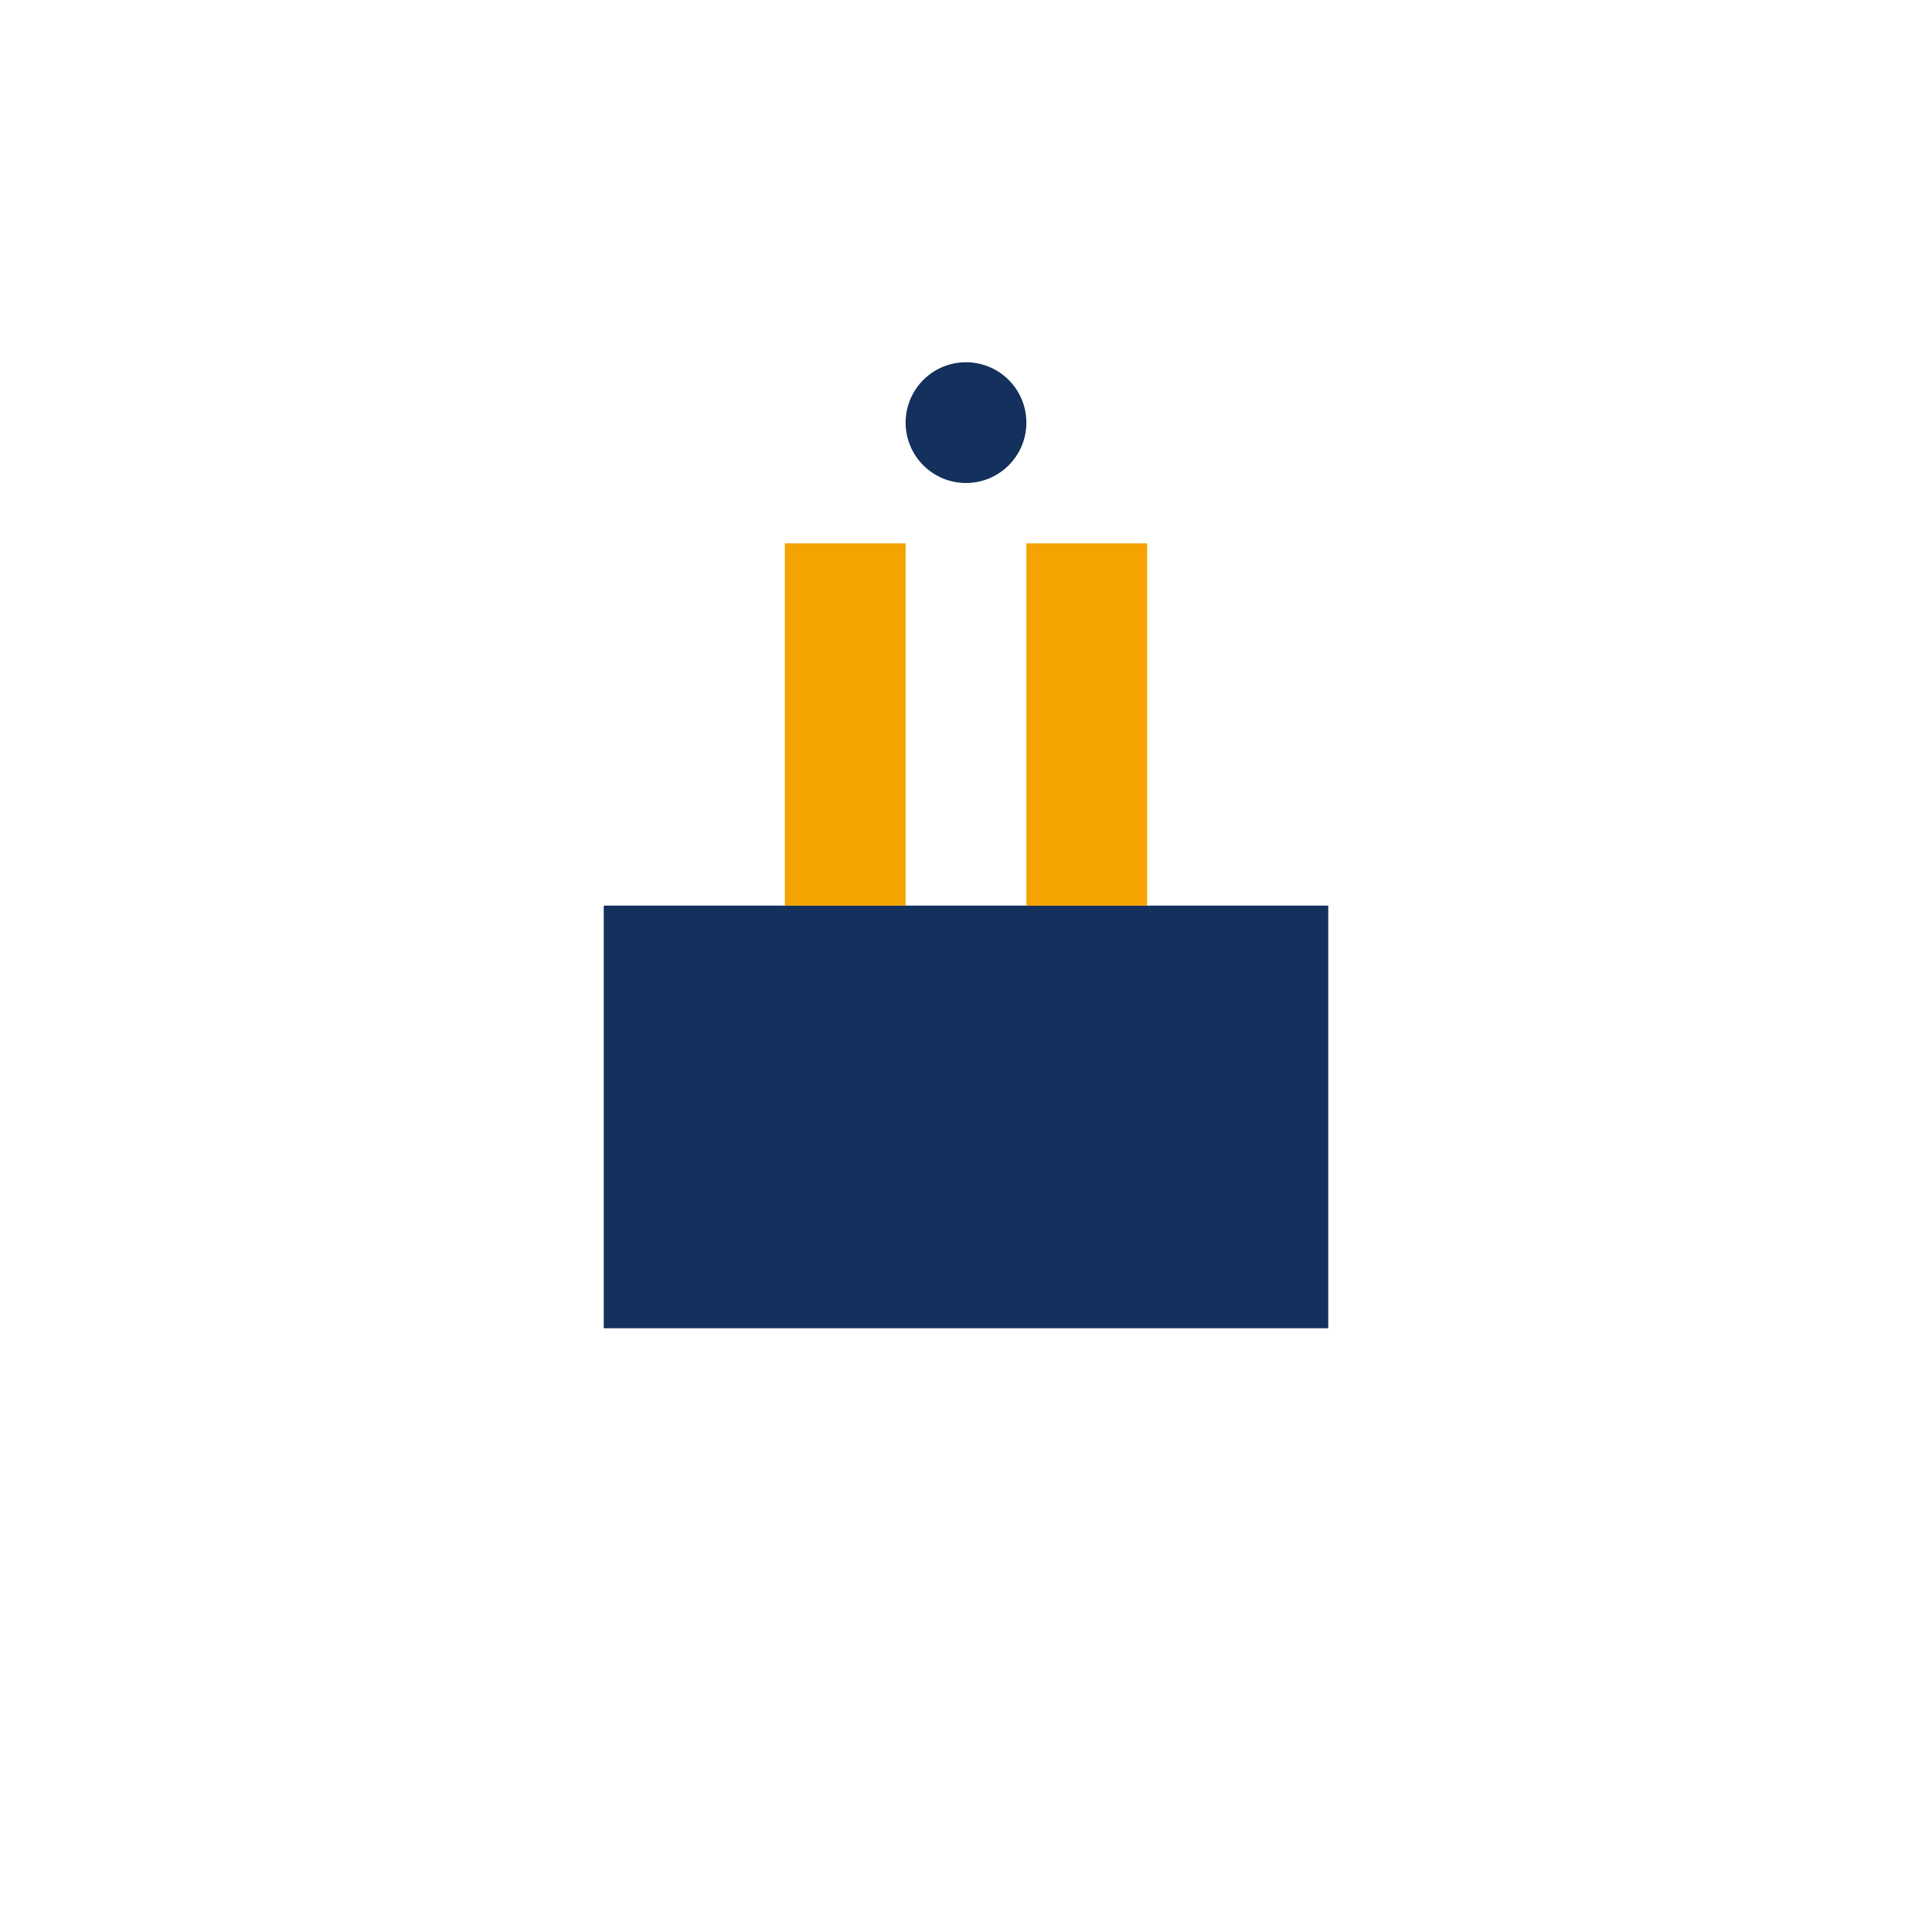<?xml version="1.0" encoding="UTF-8"?>
<svg xmlns="http://www.w3.org/2000/svg" width="32" height="32" viewBox="0 0 32 32"><rect x="10" y="15" width="12" height="7" fill="#14305C"/><rect x="13" y="9" width="2" height="6" fill="#F4A300"/><rect x="17" y="9" width="2" height="6" fill="#F4A300"/><circle cx="16" cy="7" r="1" fill="#14305C"/></svg>